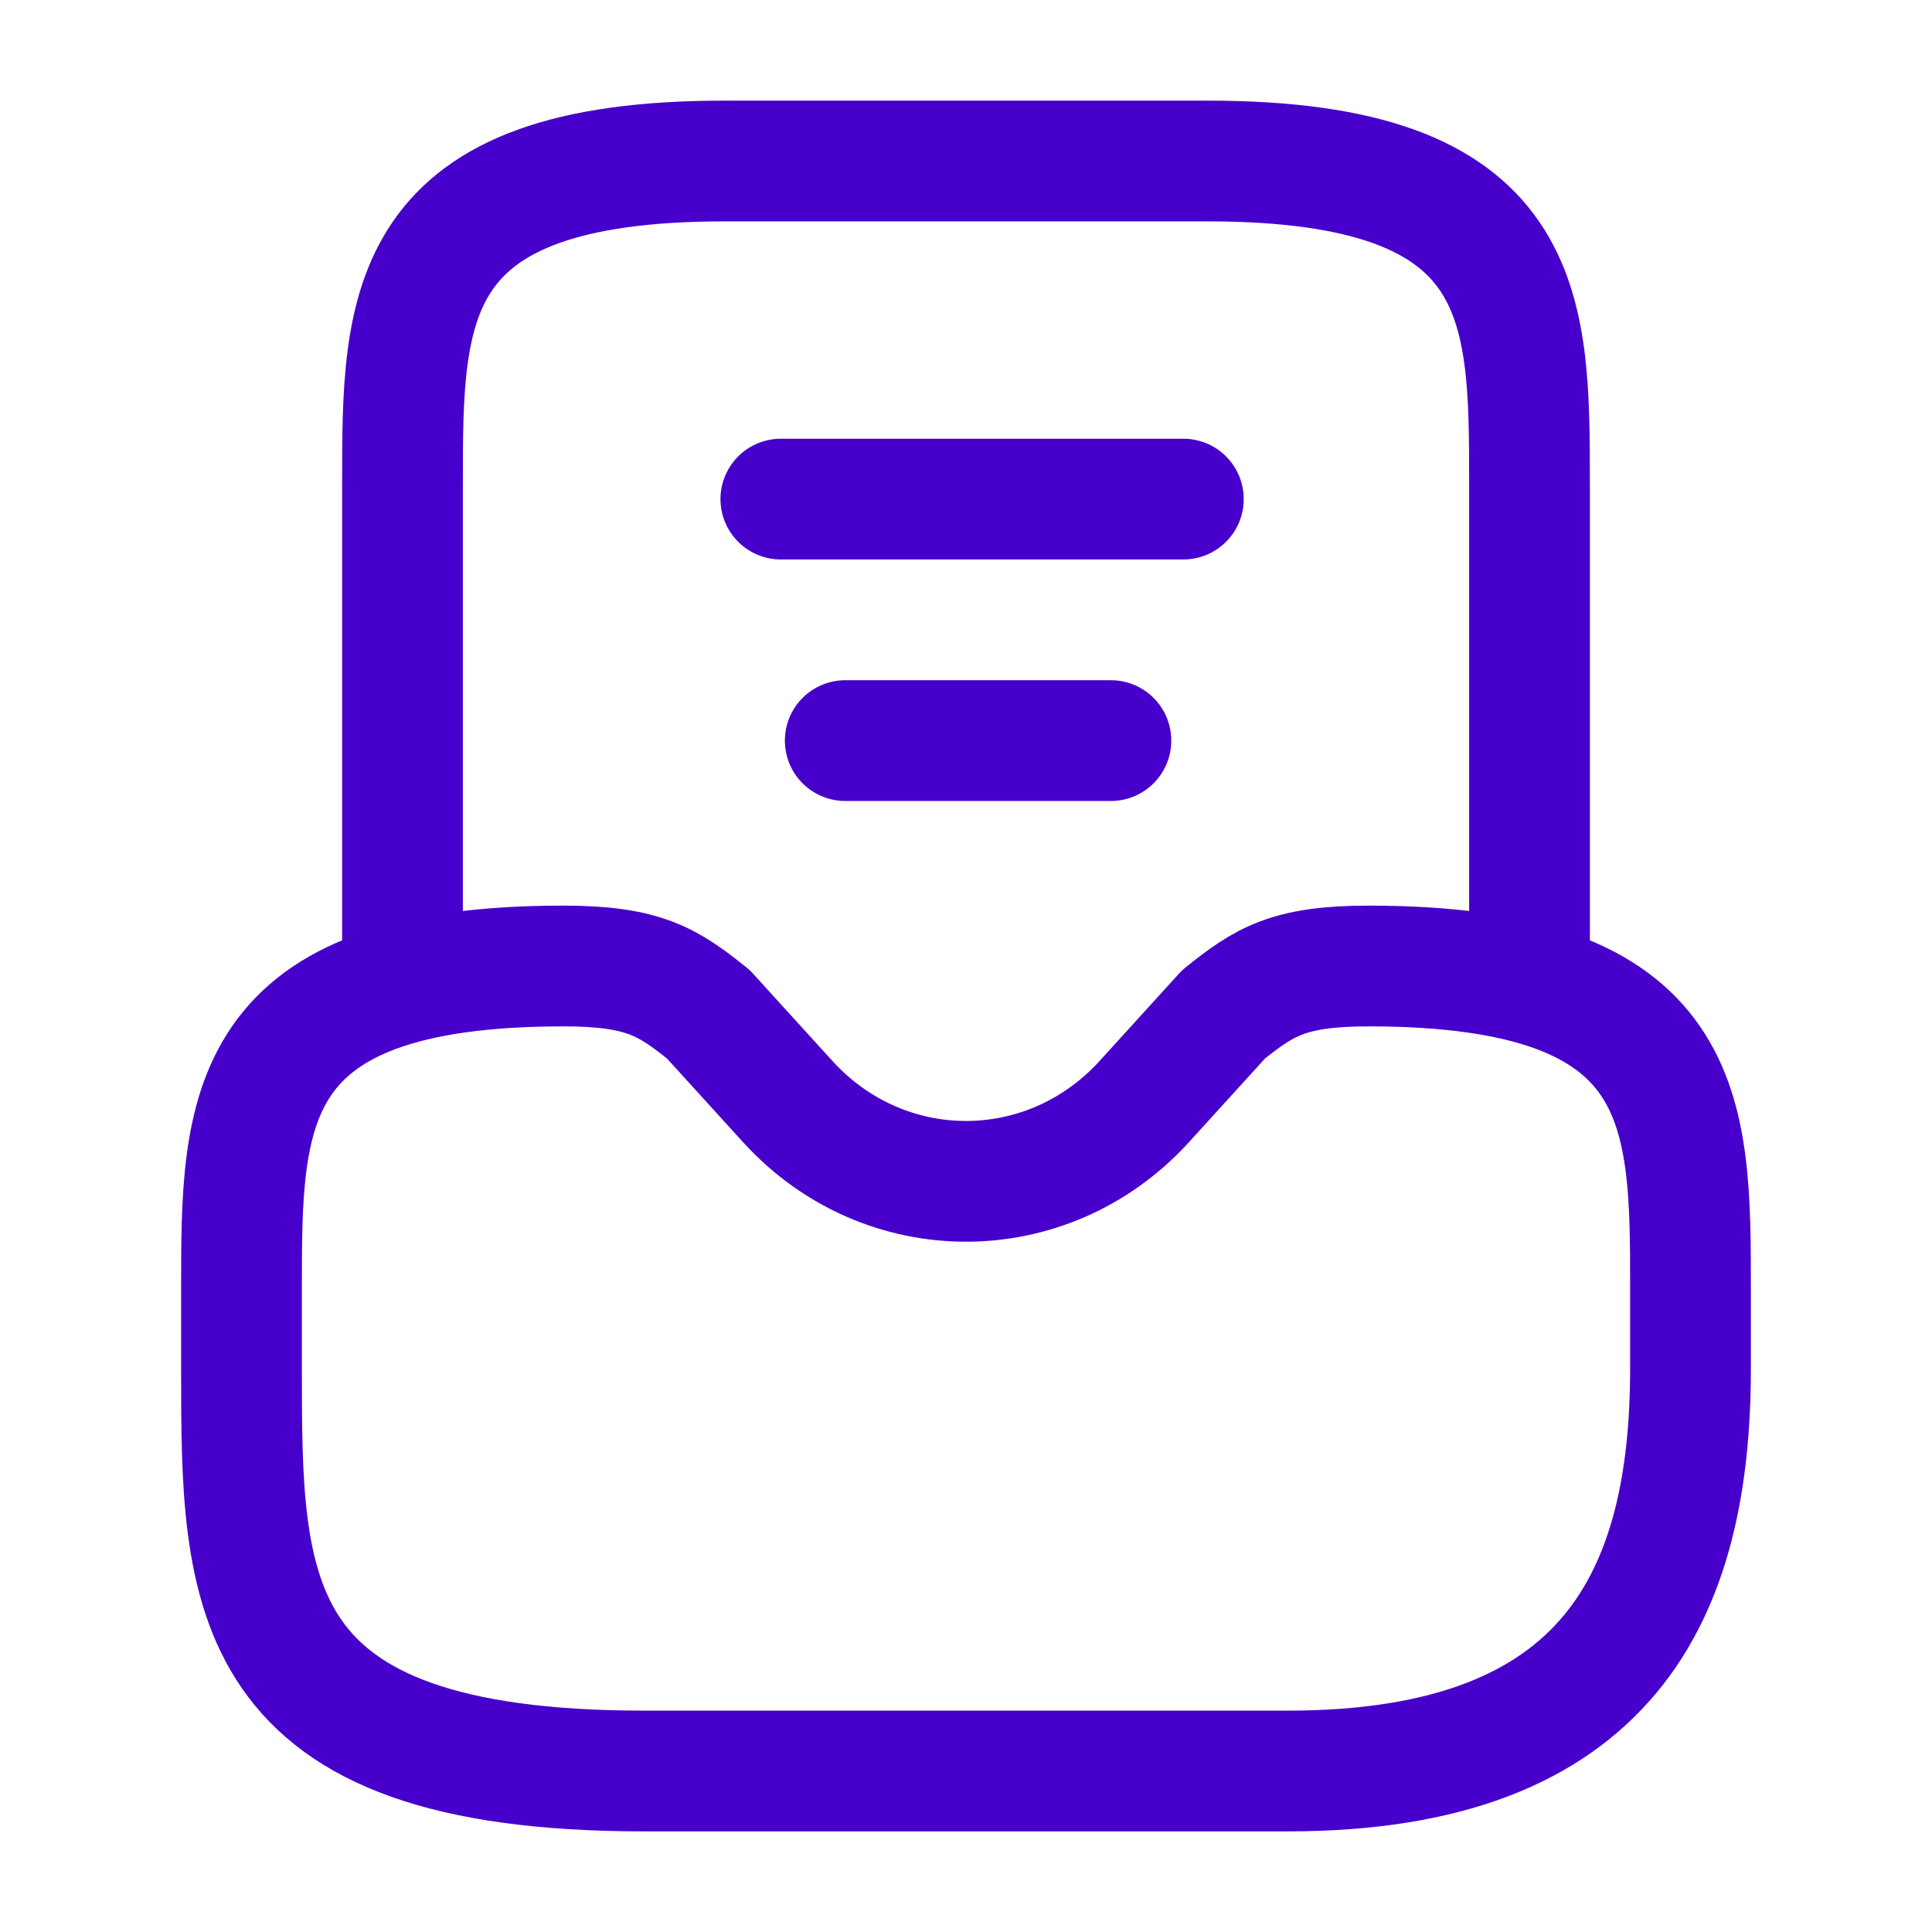 <?xml version="1.0" encoding="utf-8"?>
<!-- Generator: Adobe Illustrator 27.4.0, SVG Export Plug-In . SVG Version: 6.00 Build 0)  -->
<svg version="1.1" id="Layer_1" xmlns="http://www.w3.org/2000/svg" xmlns:xlink="http://www.w3.org/1999/xlink" x="0px" y="0px"
	 width="24px" height="24px" viewBox="0 0 24 24" style="enable-background:new 0 0 24 24;" xml:space="preserve">
<style type="text/css">
	.st0{fill:none;stroke:#4700CC;stroke-width:1.5;stroke-linecap:round;stroke-linejoin:round;stroke-miterlimit:10;}
	.st1{fill:none;stroke:#4700CC;stroke-width:1.5;stroke-linecap:round;stroke-linejoin:round;}
</style>
<path class="st0" d="M7,12c-4,0-4,1.8-4,4v1c0,2.8,0,5,5,5h8c4,0,5-2.2,5-5v-1c0-2.2,0-4-4-4c-1,0-1.3,0.2-1.8,0.6l-1,1.1
	c-1.2,1.3-3.2,1.3-4.4,0l-1-1.1C8.3,12.2,8,12,7,12z"/>
<path class="st0" d="M19,12V6c0-2.2,0-4-4-4H9C5,2,5,3.8,5,6v6"/>
<path class="st1" d="M10.5,9.2h3.3"/>
<path class="st1" d="M9.7,6.2h5"/>
</svg>
